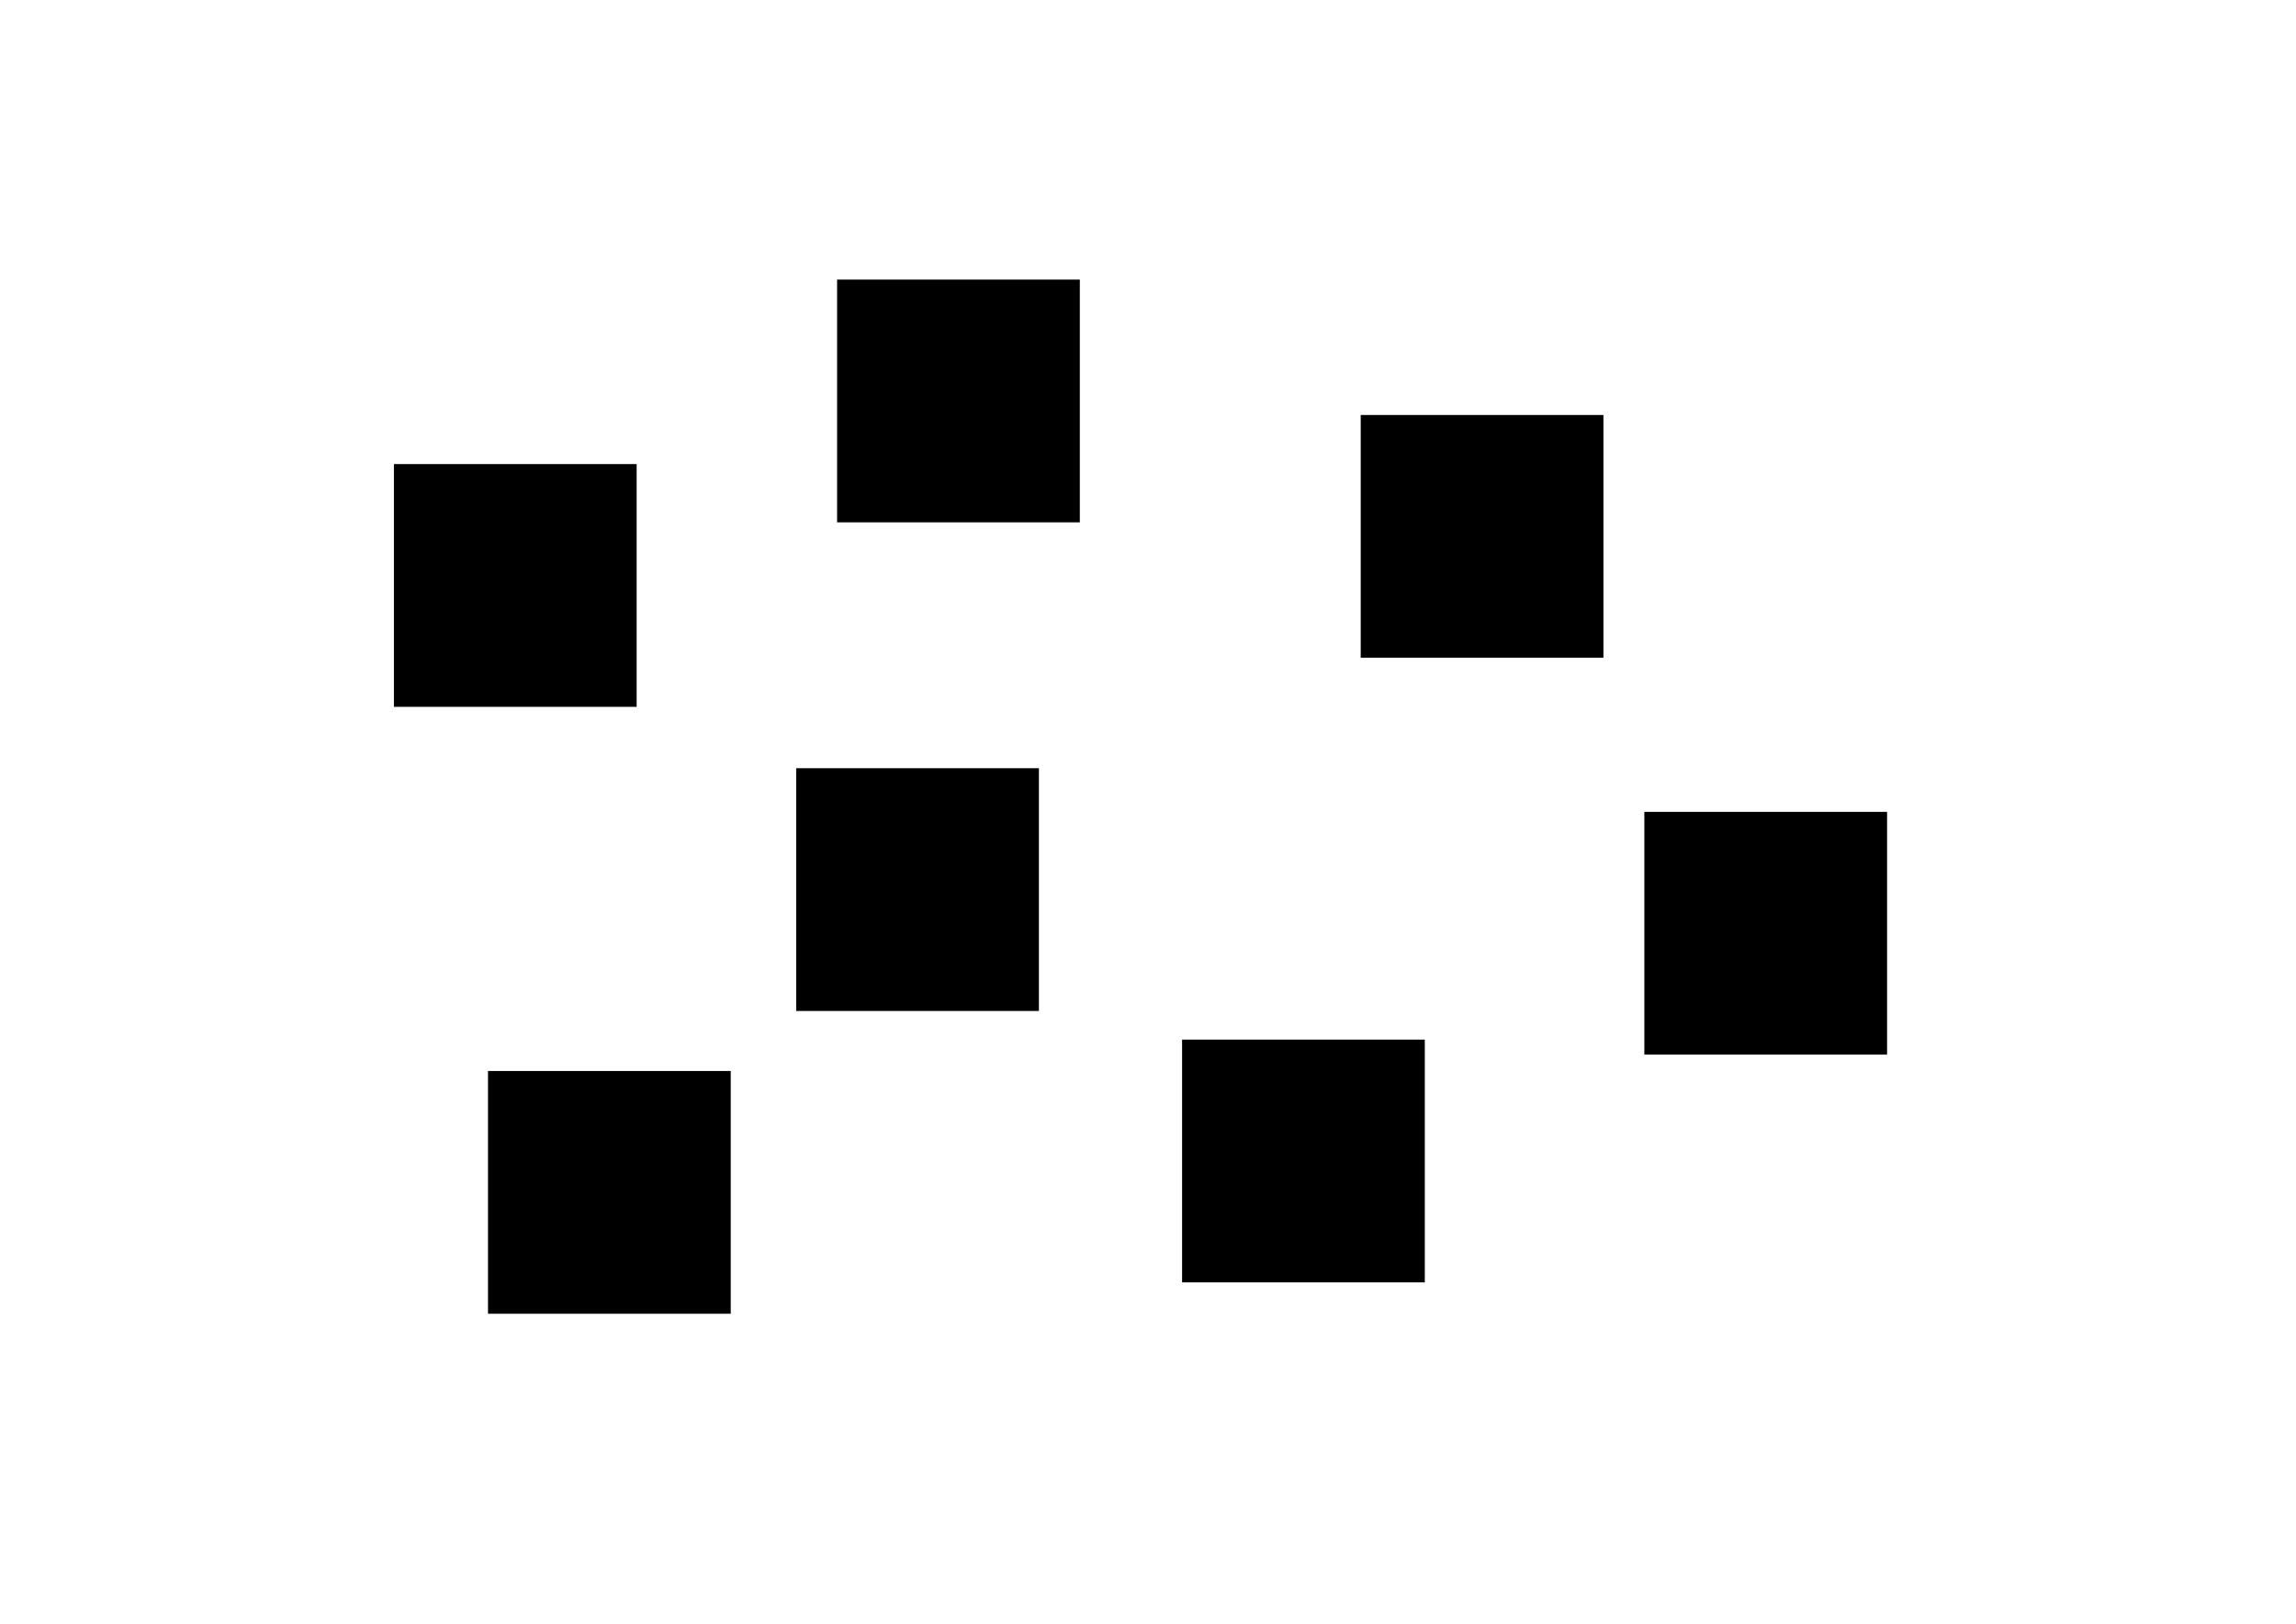 <?xml version="1.0" encoding="utf-8"?>
<!-- Generator: Adobe Illustrator 15.0.0, SVG Export Plug-In . SVG Version: 6.00 Build 0)  -->
<!DOCTYPE svg PUBLIC "-//W3C//DTD SVG 1.1//EN" "http://www.w3.org/Graphics/SVG/1.1/DTD/svg11.dtd">
<svg version="1.1" id="Layer_1" xmlns="http://www.w3.org/2000/svg" xmlns:xlink="http://www.w3.org/1999/xlink" x="0px" y="0px"
	 width="841.89px" height="595.28px" viewBox="0 0 841.89 595.28" enable-background="new 0 0 841.89 595.28" xml:space="preserve">
<rect x="178.943" y="392.641" width="89" height="89"/>
<rect x="306.945" y="102.5" width="89" height="89"/>
<rect x="602.945" y="297.641" width="89" height="89"/>
<rect x="433.443" y="381.141" width="89" height="89"/>
<rect x="144.442" y="170.14" width="89.001" height="89"/>
<rect x="291.941" y="281.641" width="89.001" height="89"/>
<rect x="498.943" y="152.141" width="89.001" height="89"/>
</svg>
